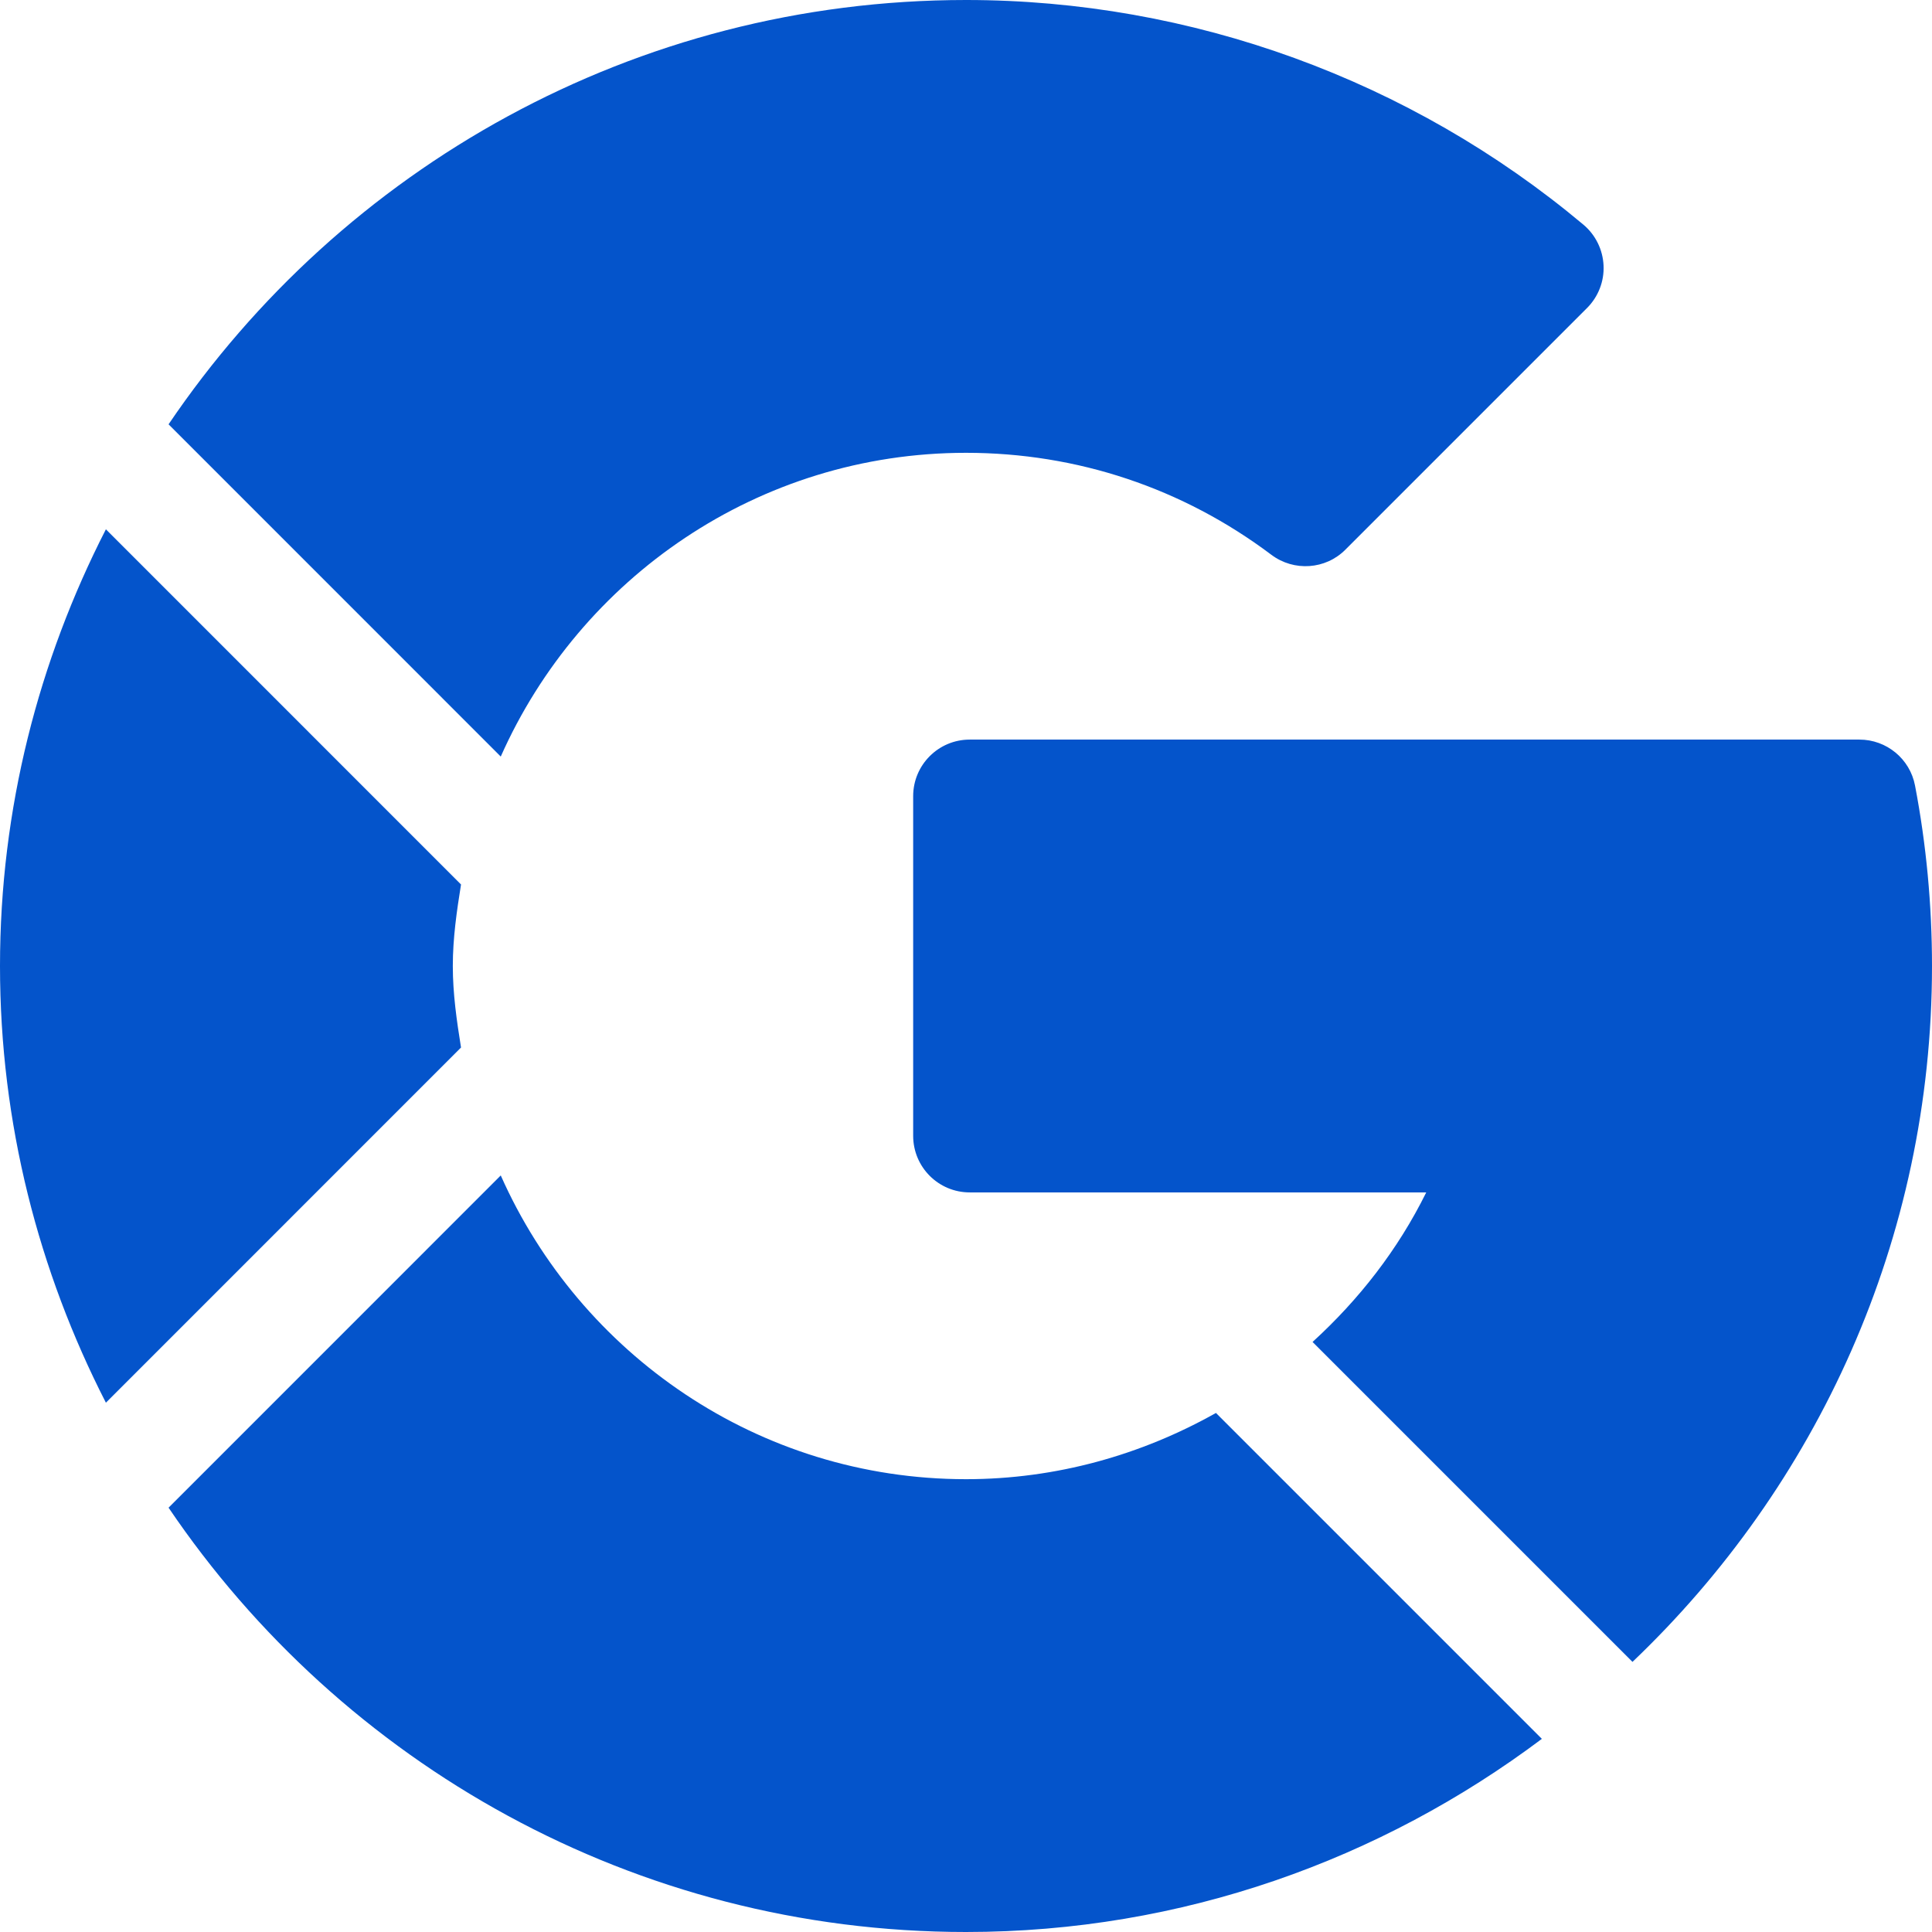<svg width="32" height="32" viewBox="0 0 32 32" fill="none" xmlns="http://www.w3.org/2000/svg">
<g clip-path="url(#clip0_489_1528)">
<path d="M32 16C32 14.995 31.906 13.989 31.719 13.012C31.635 12.569 31.247 12.25 30.798 12.25H16.062C15.544 12.25 15.125 12.669 15.125 13.187V18.812C15.125 19.331 15.544 19.75 16.062 19.75H23.623C23.152 20.704 22.503 21.531 21.74 22.227L27.039 27.526C30.088 24.621 32 20.534 32 16Z" fill="#0454CB"/>
<path d="M16 7.5C17.839 7.5 19.589 8.084 21.059 9.19C21.431 9.469 21.956 9.435 22.285 9.103L26.286 5.102C26.472 4.916 26.572 4.661 26.56 4.398C26.548 4.135 26.427 3.89 26.226 3.721C23.363 1.321 19.731 0 16 0C10.509 0 5.659 2.791 2.792 7.028L8.294 12.531C9.607 9.574 12.561 7.5 16 7.5Z" fill="#0454CB"/>
<path d="M16 32C19.579 32 22.875 30.8 25.538 28.801L20.14 23.403C18.906 24.097 17.495 24.5 16 24.5C12.561 24.5 9.607 22.426 8.294 19.469L2.792 24.972C5.659 29.209 10.509 32 16 32Z" fill="#0454CB"/>
<path d="M7.636 17.35C7.565 16.908 7.5 16.462 7.5 16C7.5 15.538 7.565 15.092 7.636 14.65L1.754 8.767C0.641 10.941 0 13.395 0 16C0 18.605 0.641 21.059 1.754 23.233L7.636 17.35Z" fill="#0454CB"/>
</g>
<defs>
<clipPath id="clip0_489_1528">
<rect width="32" height="32" fill="white"/>
</clipPath>
</defs>
</svg>
